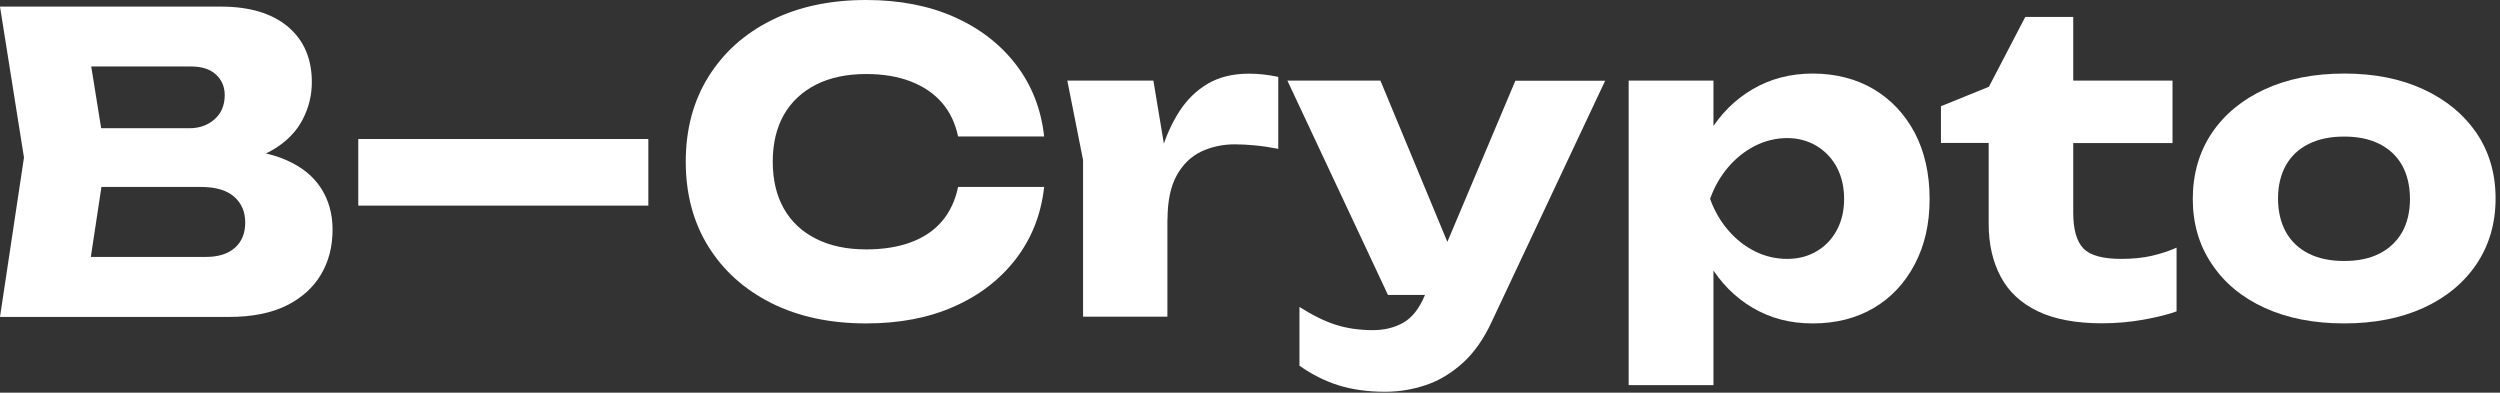 <?xml version="1.0" encoding="UTF-8" standalone="no"?>
<!DOCTYPE svg PUBLIC "-//W3C//DTD SVG 1.1//EN" "http://www.w3.org/Graphics/SVG/1.1/DTD/svg11.dtd">
<!-- Created with Vectornator (http://vectornator.io/) -->
<svg height="100%" stroke-miterlimit="10" style="fill-rule:nonzero;clip-rule:evenodd;stroke-linecap:round;stroke-linejoin:round;" version="1.1" viewBox="0 0 452 71" width="100%" xml:space="preserve" xmlns="http://www.w3.org/2000/svg" xmlns:vectornator="http://vectornator.io" xmlns:xlink="http://www.w3.org/1999/xlink">
<rect x="0" y="0" width="452" height="71" fill="#333333" stroke="none"/>
<defs/>
<g id="Без-названия" vectornator:layerName="Без названия">
<path d="M39.708 29.844L40.986 26.933C45.321 27.038 48.902 27.687 51.709 28.922C54.515 30.137 56.63 31.834 58.033 34.012C59.437 36.19 60.128 38.682 60.128 41.53C60.128 44.567 59.437 47.269 58.033 49.635C56.63 52.002 54.557 53.866 51.792 55.248C49.028 56.609 45.572 57.3 41.426 57.3L0 57.3L4.335 28.483L0 1.194L39.939 1.194C45.133 1.194 49.154 2.408 52.044 4.817C54.934 7.246 56.379 10.597 56.379 14.87C56.379 17.215 55.834 19.456 54.724 21.592C53.636 23.729 51.876 25.55 49.447 27.017C47.017 28.483 43.771 29.425 39.687 29.823L39.708 29.844ZM15.33 53.698L9.341 46.452L37.237 46.452C39.478 46.452 41.216 45.907 42.473 44.797C43.708 43.708 44.337 42.179 44.337 40.232C44.337 38.284 43.666 36.734 42.326 35.561C40.986 34.389 38.975 33.802 36.336 33.802L13.32 33.802L13.32 23.184L34.263 23.184C36.064 23.184 37.572 22.639 38.787 21.571C40.002 20.503 40.63 19.037 40.63 17.194C40.63 15.707 40.106 14.472 39.059 13.487C38.012 12.524 36.525 12.021 34.577 12.021L9.424 12.021L15.33 4.775L19.142 28.483L15.33 53.677L15.33 53.698Z" fill="#ffffff" fill-rule="nonzero" opacity="1" stroke="none" vectornator:layerName="path"/>
<path d="M64.778 25.132L117.219 25.132L117.219 37.174L64.778 37.174L64.778 25.132Z" fill="#ffffff" fill-rule="nonzero" opacity="1" stroke="none" vectornator:layerName="path"/>
<path d="M188.782 33.802C188.238 38.745 186.542 43.059 183.693 46.787C180.845 50.494 177.117 53.384 172.51 55.416C167.902 57.468 162.603 58.473 156.614 58.473C150.079 58.473 144.383 57.259 139.482 54.808C134.602 52.358 130.791 48.944 128.068 44.567C125.346 40.19 123.984 35.059 123.984 29.237C123.984 23.415 125.346 18.283 128.068 13.906C130.791 9.529 134.582 6.094 139.482 3.665C144.362 1.215 150.079 0 156.614 0C162.603 0 167.902 1.026 172.51 3.058C177.117 5.11 180.845 7.979 183.693 11.686C186.542 15.393 188.238 19.729 188.782 24.671L173.222 24.671C172.719 22.284 171.756 20.252 170.311 18.577C168.865 16.901 166.981 15.624 164.656 14.723C162.331 13.822 159.65 13.383 156.614 13.383C153.116 13.383 150.1 14.011 147.566 15.289C145.032 16.566 143.084 18.388 141.723 20.755C140.383 23.121 139.713 25.949 139.713 29.237C139.713 32.525 140.383 35.352 141.723 37.719C143.063 40.085 145.011 41.907 147.566 43.185C150.1 44.462 153.116 45.091 156.614 45.091C159.65 45.091 162.331 44.672 164.656 43.813C166.981 42.955 168.865 41.698 170.311 40.002C171.756 38.305 172.719 36.232 173.222 33.802L188.782 33.802Z" fill="#ffffff" fill-rule="nonzero" opacity="1" stroke="none" vectornator:layerName="path"/>
<path d="M192.971 14.576L208.532 14.576L211.066 29.823L211.066 57.259L195.819 57.259L195.819 28.943L192.971 14.576ZM231.109 13.906L231.109 26.912C229.622 26.619 228.197 26.409 226.878 26.284C225.559 26.158 224.344 26.095 223.255 26.095C221.056 26.095 219.045 26.535 217.202 27.394C215.359 28.273 213.872 29.697 212.762 31.687C211.652 33.676 211.087 36.357 211.087 39.687L208.176 36.106C208.574 33.006 209.181 30.116 209.977 27.394C210.773 24.671 211.862 22.262 213.223 20.147C214.584 18.032 216.302 16.357 218.354 15.142C220.407 13.927 222.899 13.32 225.831 13.32C226.669 13.32 227.548 13.362 228.449 13.466C229.349 13.571 230.25 13.718 231.15 13.906L231.109 13.906Z" fill="#ffffff" fill-rule="nonzero" opacity="1" stroke="none" vectornator:layerName="path"/>
<path d="M250.941 53.321L232.763 14.576L249.58 14.576L265.664 53.321L250.941 53.321ZM250.418 70.83C247.276 70.83 244.491 70.432 242.04 69.678C239.59 68.903 237.224 67.73 234.941 66.118L234.941 55.499C237.286 56.986 239.485 58.075 241.517 58.725C243.569 59.374 245.81 59.688 248.24 59.688C250.292 59.688 252.093 59.248 253.706 58.348C255.298 57.447 256.596 55.813 257.601 53.405L273.979 14.597L290.21 14.597L269.727 58.117C268.282 61.259 266.523 63.772 264.45 65.636C262.376 67.5 260.156 68.84 257.748 69.636C255.36 70.432 252.91 70.83 250.418 70.83Z" fill="#ffffff" fill-rule="nonzero" opacity="1" stroke="none" vectornator:layerName="path"/>
<path d="M294.461 14.576L309.792 14.576L309.792 26.849L309.122 28.65L309.122 40.609L309.792 44.127L309.792 69.636L294.461 69.636L294.461 14.576ZM304.933 35.959C305.582 31.331 306.944 27.331 309.017 23.959C311.09 20.587 313.708 17.969 316.913 16.105C320.117 14.241 323.719 13.299 327.761 13.299C331.803 13.299 335.615 14.241 338.798 16.147C341.961 18.032 344.432 20.692 346.212 24.064C347.971 27.456 348.872 31.415 348.872 35.959C348.872 40.504 347.992 44.316 346.212 47.729C344.432 51.143 341.981 53.782 338.798 55.667C335.636 57.531 331.95 58.473 327.761 58.473C323.572 58.473 320.117 57.531 316.913 55.667C313.729 53.803 311.111 51.164 309.059 47.771C307.006 44.379 305.645 40.441 304.954 35.959L304.933 35.959ZM333.416 35.959C333.416 33.823 332.976 31.917 332.117 30.284C331.259 28.65 330.023 27.352 328.452 26.388C326.881 25.446 325.101 24.964 323.112 24.964C321.122 24.964 319.132 25.446 317.269 26.388C315.426 27.331 313.813 28.629 312.41 30.284C311.007 31.938 309.938 33.823 309.184 35.959C309.938 38.054 311.007 39.918 312.41 41.572C313.813 43.227 315.426 44.504 317.269 45.426C319.112 46.347 321.059 46.808 323.112 46.808C325.164 46.808 326.881 46.347 328.452 45.426C330.023 44.504 331.238 43.227 332.117 41.572C332.997 39.918 333.416 38.054 333.416 35.959Z" fill="#ffffff" fill-rule="nonzero" opacity="1" stroke="none" vectornator:layerName="path"/>
<path d="M350.924 25.865L350.924 19.205L359.595 15.686L366.171 3.058L374.841 3.058L374.841 14.576L392.79 14.576L392.79 25.865L374.841 25.865L374.841 38.431C374.841 41.53 375.47 43.687 376.705 44.944C377.941 46.201 380.224 46.808 383.512 46.808C385.606 46.808 387.47 46.62 389.083 46.242C390.695 45.865 392.182 45.384 393.523 44.776L393.523 56.295C392.036 56.84 390.067 57.342 387.617 57.782C385.166 58.222 382.653 58.452 380.056 58.452C375.323 58.452 371.449 57.719 368.433 56.274C365.417 54.829 363.176 52.756 361.731 50.033C360.286 47.311 359.553 44.148 359.553 40.504L359.553 25.844L350.882 25.844L350.924 25.865Z" fill="#ffffff" fill-rule="nonzero" opacity="1" stroke="none" vectornator:layerName="path"/>
<path d="M423.827 58.473C418.34 58.473 413.565 57.531 409.46 55.667C405.376 53.803 402.172 51.164 399.889 47.729C397.585 44.316 396.454 40.399 396.454 35.959C396.454 31.519 397.606 27.456 399.889 24.064C402.172 20.671 405.376 18.032 409.46 16.147C413.544 14.262 418.34 13.299 423.827 13.299C429.314 13.299 434.026 14.241 438.152 16.147C442.278 18.053 445.461 20.692 447.765 24.064C450.048 27.456 451.2 31.394 451.2 35.876C451.2 40.357 450.048 44.316 447.765 47.729C445.461 51.143 442.278 53.782 438.152 55.667C434.047 57.531 429.272 58.473 423.827 58.473ZM423.827 47.185C426.319 47.185 428.455 46.745 430.215 45.844C431.974 44.944 433.335 43.666 434.298 41.991C435.241 40.316 435.723 38.305 435.723 35.98C435.723 33.656 435.241 31.561 434.298 29.886C433.356 28.21 431.995 26.933 430.215 26.032C428.434 25.132 426.319 24.692 423.827 24.692C421.335 24.692 419.198 25.132 417.397 26.032C415.596 26.933 414.235 28.21 413.292 29.886C412.35 31.561 411.868 33.572 411.868 35.897C411.868 38.221 412.35 40.253 413.292 41.949C414.235 43.645 415.617 44.944 417.397 45.844C419.198 46.745 421.335 47.185 423.827 47.185Z" fill="#ffffff" fill-rule="nonzero" opacity="1" stroke="none" vectornator:layerName="path"/>
</g>
</svg>

